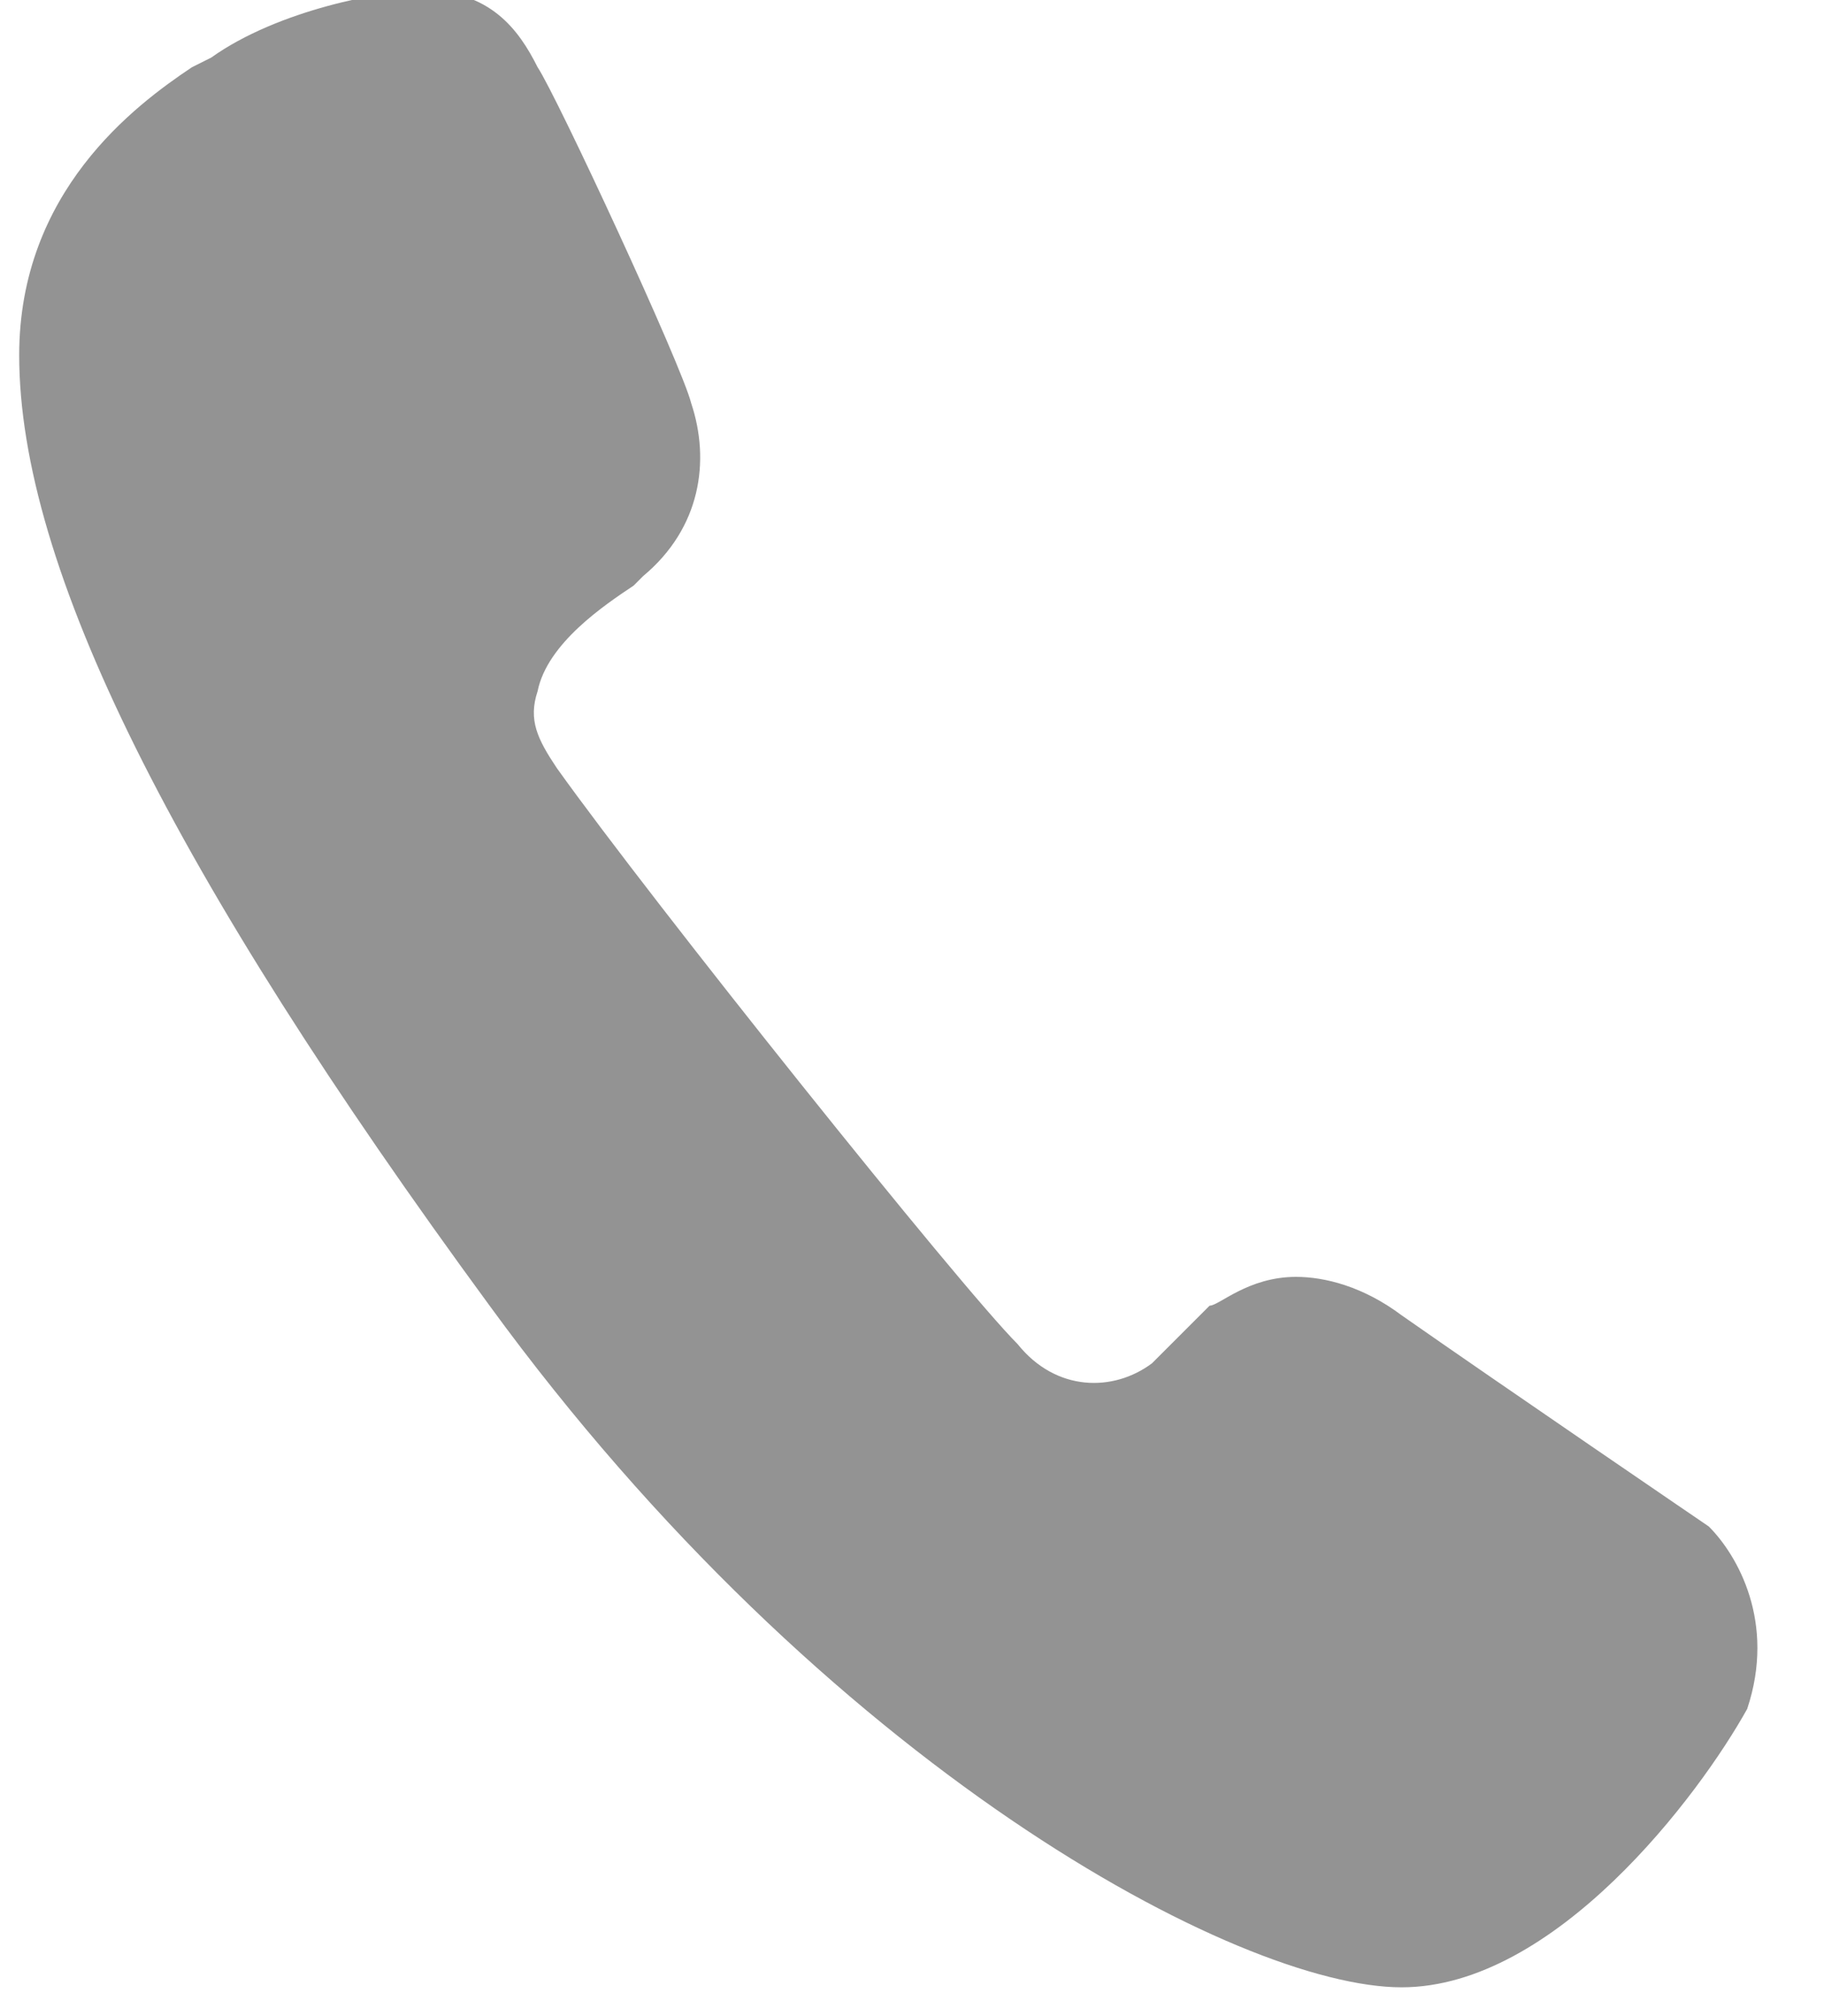 <?xml version="1.0" encoding="utf-8"?>
<!-- Generator: Adobe Illustrator 18.1.1, SVG Export Plug-In . SVG Version: 6.00 Build 0)  -->
<svg version="1.1" id="Layer_1" xmlns="http://www.w3.org/2000/svg" xmlns:xlink="http://www.w3.org/1999/xlink" x="0px" y="0px"
	 viewBox="-296 386 19 21" enable-background="new -296 386 19 21" xml:space="preserve">
<path id="path-1" fill="#939393" d="M-278.2,401.9c0,0-2.2-1.5-3.2-2.2c-0.4-0.3-0.8-0.4-1.1-0.4c-0.5,0-0.8,0.3-0.9,0.3
	c0,0-0.2,0.2-0.6,0.6c-0.4,0.3-1,0.3-1.4-0.2c-0.6-0.6-3.8-4.6-4.8-6c-0.2-0.3-0.3-0.5-0.2-0.8c0.1-0.5,0.7-0.9,1-1.1l0.1-0.1
	c0.6-0.5,0.7-1.2,0.5-1.8c-0.1-0.4-1.4-3.2-1.6-3.5c-0.2-0.4-0.5-0.8-1.2-0.8c-0.4,0-1.5,0.2-2.2,0.7l-0.2,0.1
	c-0.6,0.4-1.8,1.3-1.8,3c0,2.2,1.6,5.4,4.9,9.9c3.5,4.8,7.8,7.1,9.5,7.1c1.6,0,3.1-2,3.6-2.9C-277.5,402.9-277.9,402.2-278.2,401.9z
	"/>
</svg>
